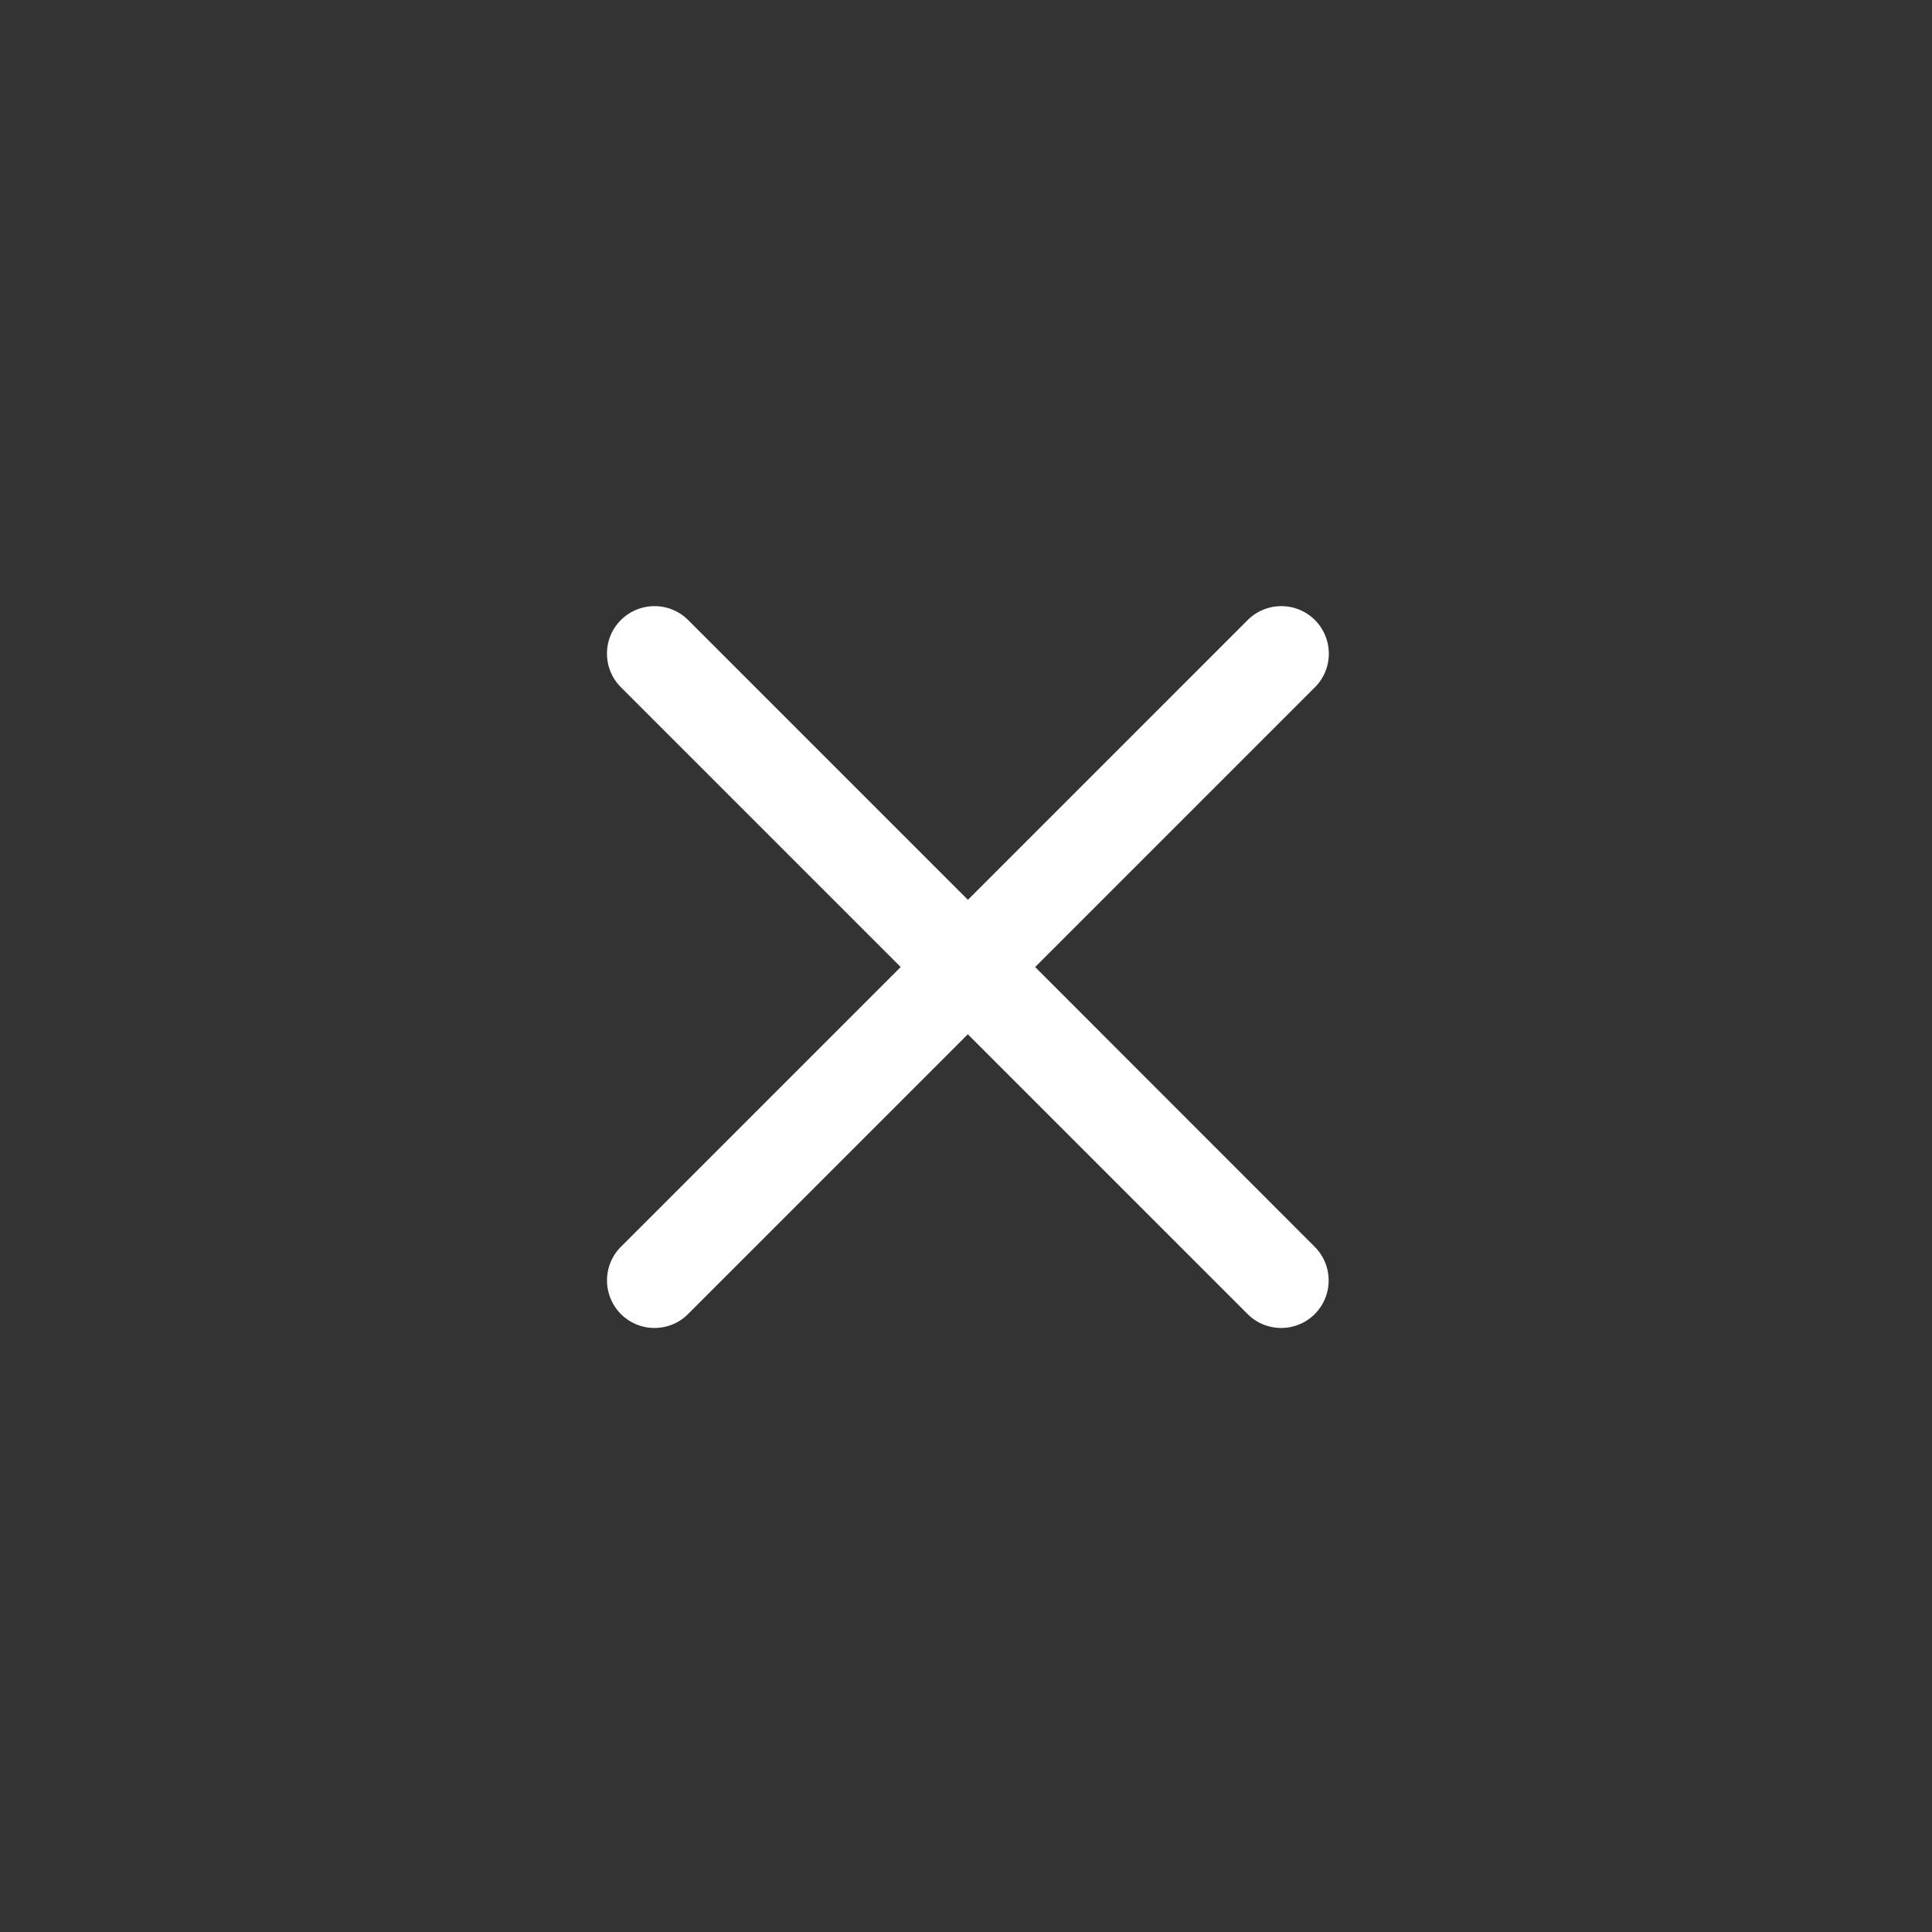 <svg xmlns="http://www.w3.org/2000/svg" width="16" height="16" class="icon" viewBox="0 0 1024 1024"><rect x="0" y="0" width="1024" height="1024" fill="#333333" stroke="none"/><path fill="#fff" d="m548.646 512.553 148.288-148.288c9.818-9.818 9.818-25.767 0-35.632-9.818-9.818-25.767-9.818-35.632 0L513.014 476.922 364.726 328.633c-9.818-9.818-25.767-9.818-35.632 0s-9.818 25.768 0 35.632l148.289 148.288-148.289 148.288c-9.818 9.819-9.818 25.767 0 35.632a25.1 25.1 0 0 0 17.793 7.375c6.453 0 12.907-2.443 17.793-7.375l148.288-148.288 148.288 148.288c4.932 4.932 11.386 7.375 17.793 7.375s12.907-2.443 17.793-7.375c9.818-9.818 9.818-25.767 0-35.632z"/></svg>